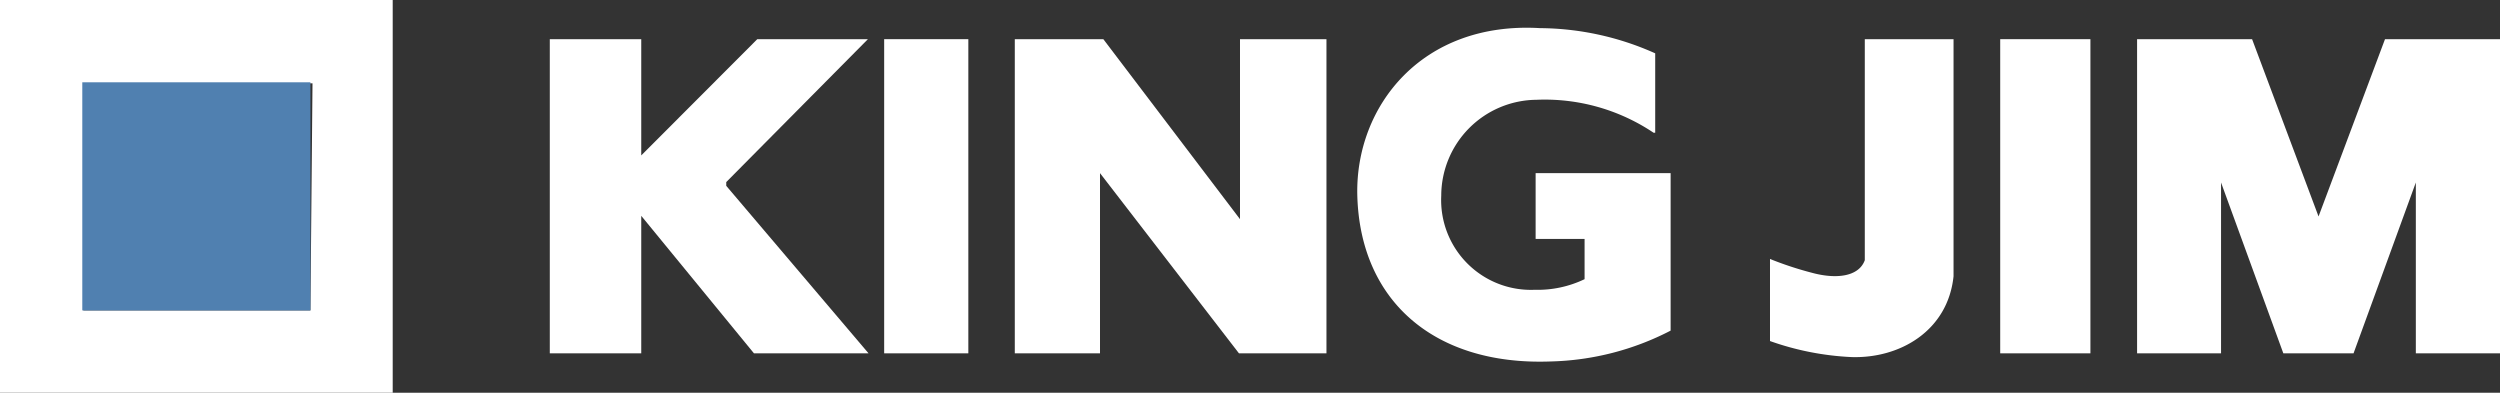 <svg xmlns="http://www.w3.org/2000/svg" viewBox="0 0 120 18.85"><rect x="0" y="0" width="120" height="18.85" fill="#333333" stroke="none"/><path d="M0,0V18.85H18.85V0ZM14.9,14.9H4V4h11Z" style="fill:#fff"/><rect x="42.44" y="1.88" width="4.04" height="15.08" style="fill:#fff"/><polygon points="41.69 16.96 34.86 8.92 34.86 8.74 41.66 1.88 36.35 1.88 30.78 7.46 30.78 1.88 26.39 1.88 26.39 16.96 30.78 16.96 30.78 10.36 36.19 16.96 41.69 16.96" style="fill:#fff"/><polygon points="48.71 1.88 48.71 16.96 52.8 16.96 52.8 8.31 59.47 16.96 63.67 16.96 63.67 1.88 59.52 1.88 59.52 10.52 52.96 1.88 48.71 1.88" style="fill:#fff"/><path d="M76.06,13.36h0V11.47H73.71V8.31h6.48v7.56a13.19,13.19,0,0,1-5.75,1.48c-5.57.21-9.17-2.89-9.29-8-.09-4.25,3.1-8.33,8.76-8a13.71,13.71,0,0,1,5.54,1.21V6.37l-.08,0a9.37,9.37,0,0,0-5.63-1.58,4.61,4.61,0,0,0-4.56,4.6,4.31,4.31,0,0,0,4.48,4.52,5.2,5.2,0,0,0,2.4-.51" style="fill:#fff"/><rect x="96.01" y="1.88" width="4.33" height="15.08" style="fill:#fff"/><polygon points="102.58 1.88 102.58 16.96 106.61 16.96 106.61 8.76 109.6 16.96 112.97 16.96 115.96 8.76 115.96 16.96 120 16.96 120 1.88 114.48 1.88 111.29 10.39 108.1 1.88 102.58 1.88" style="fill:#fff"/><path d="M93.77,13V1.88H89.51V12.34l0,.15c-.29.8-1.39.92-2.55.6a16.37,16.37,0,0,1-2-.66v3.94a13.51,13.51,0,0,0,3.92.77c2.34.07,4.62-1.28,4.89-3.88Z" style="fill:#fff"/><rect x="3.95" y="3.95" width="10.95" height="10.95" style="fill:#5080b0"/></svg>